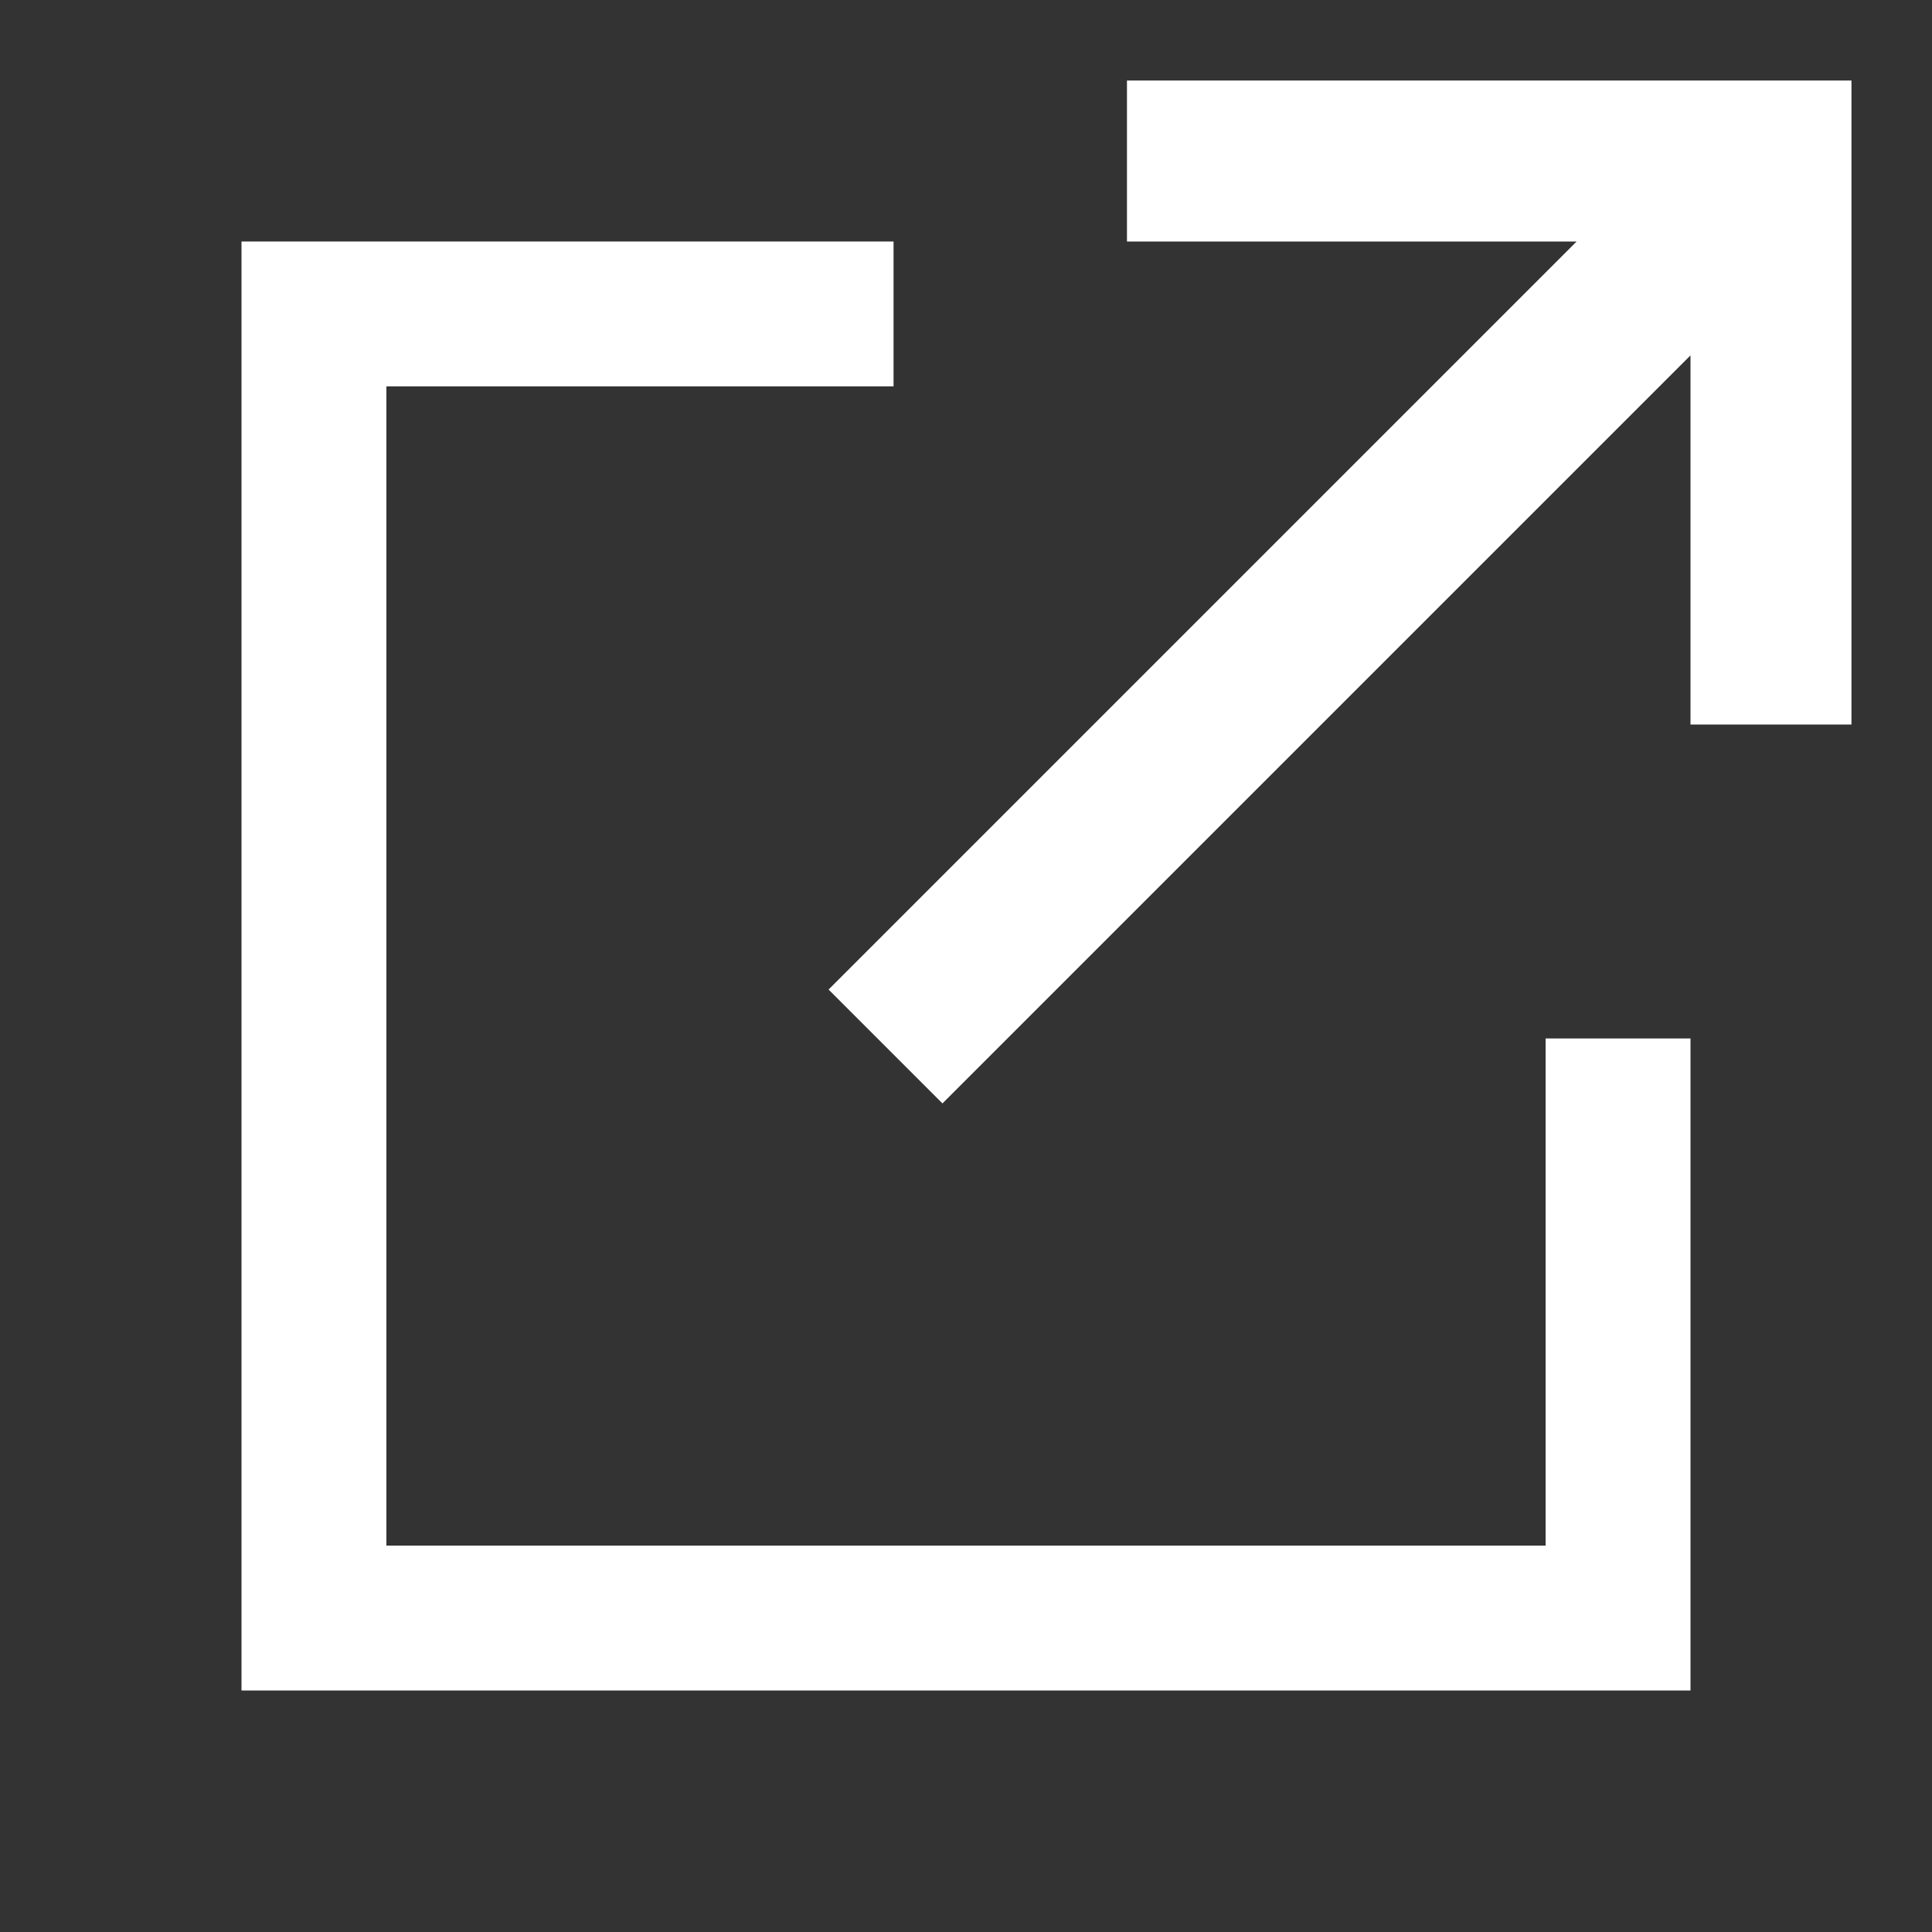 <svg width="16" height="16" viewBox="0 0 16 16" fill="none" xmlns="http://www.w3.org/2000/svg">
<rect x="0" y="0" width="16" height="16" fill="#333333" stroke="none"/>
<path fill-rule="evenodd" clip-rule="evenodd" d="M2 2H7.4V3.2H3.2V12.8H12.8V8.6H14V14H2V2Z" fill="white"/>
<path fill-rule="evenodd" clip-rule="evenodd" d="M13.057 2H9.333V0.667H15.333V6H14V2.943L7.805 9.138L6.862 8.195L13.057 2Z" fill="white"/>
</svg>
